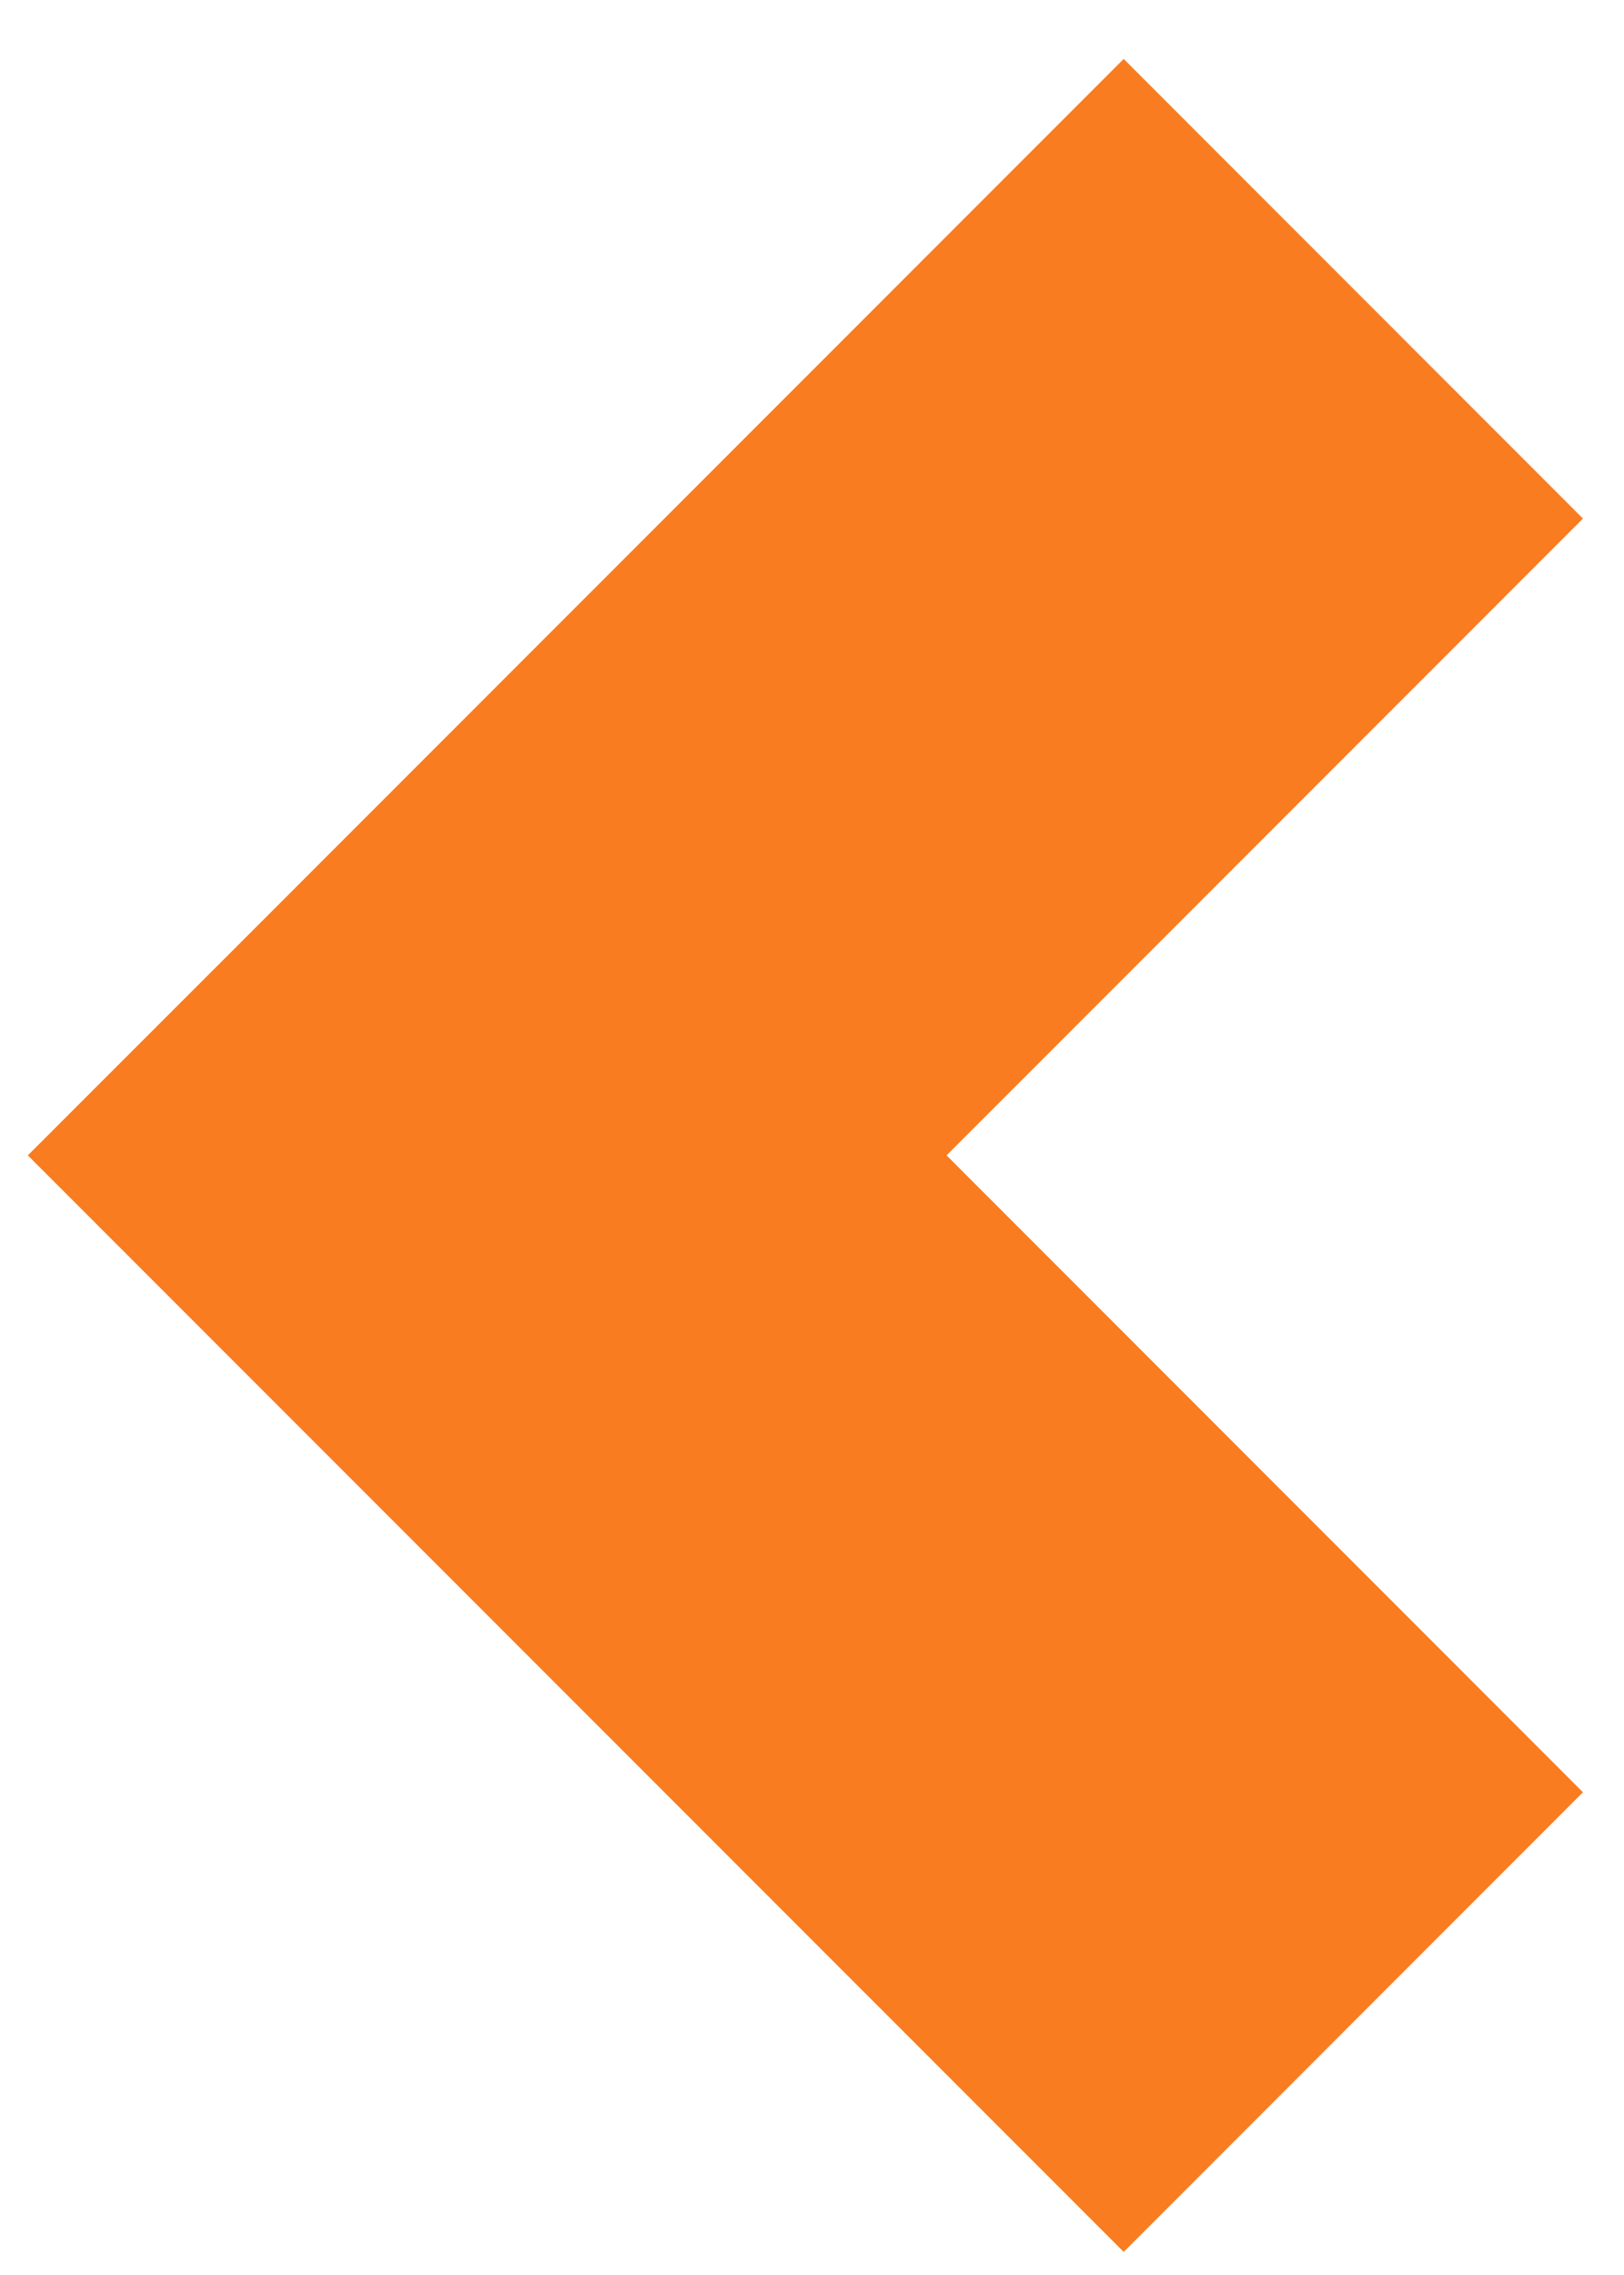 <svg xmlns="http://www.w3.org/2000/svg" viewBox="0 0 15 21" width="15" height="21"><g xmlns="http://www.w3.org/2000/svg" transform="matrix(0 1 -1 0 15 -0)"><path fill-rule="evenodd" clip-rule="evenodd" d="M10.665 6.257L4.787 0.379L0.544 4.621L8.544 12.621L10.665 14.743L12.787 12.621L20.787 4.621L16.544 0.379L10.665 6.257Z" fill="#F97C21" /></g></svg>